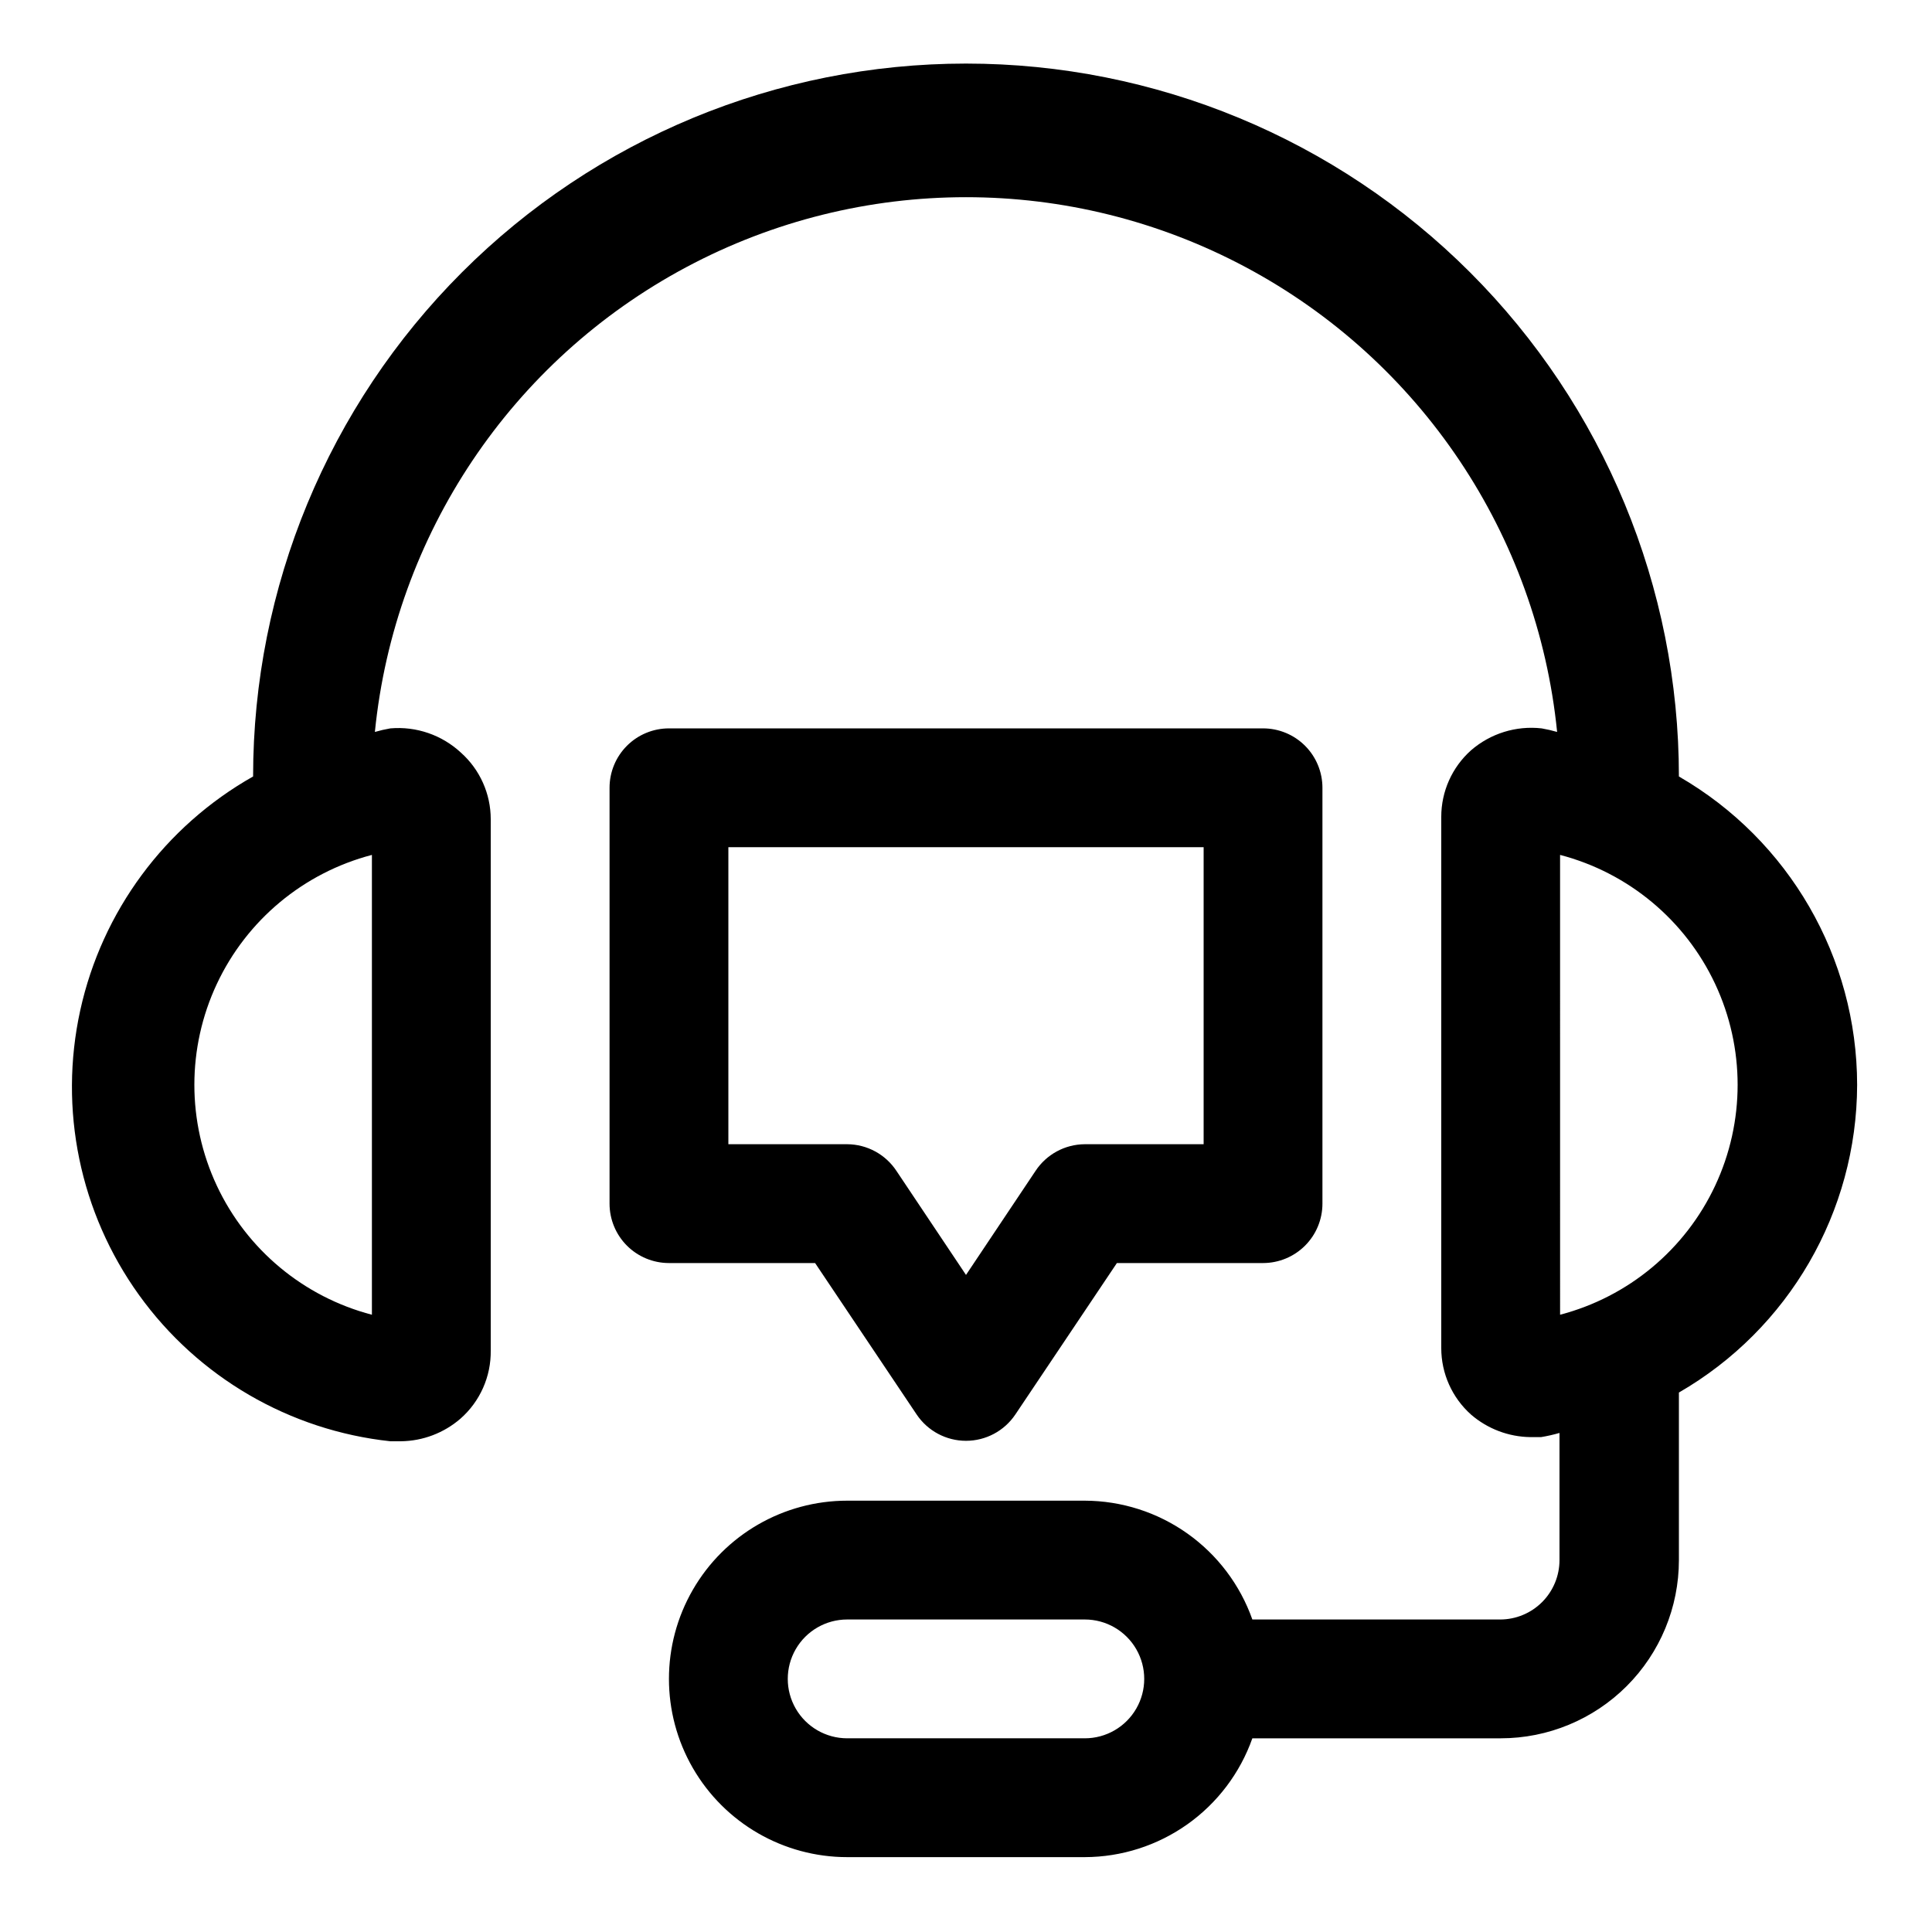 <?xml version="1.0" encoding="UTF-8"?>
<!-- Uploaded to: ICON Repo, www.svgrepo.com, Generator: ICON Repo Mixer Tools -->
<svg fill="#000000" width="800px" height="800px" version="1.1" viewBox="144 144 512 512" xmlns="http://www.w3.org/2000/svg">
 <path d="m636.16 431.49c-0.035-33.715-18.035-64.855-47.234-81.715 0-50.105-19.902-98.16-55.336-133.59-35.43-35.434-83.484-55.336-133.59-55.336-50.109 0-98.164 19.902-133.59 55.336-35.43 35.43-55.336 83.484-55.336 133.59-23.379 13.207-40.035 35.738-45.805 61.961-5.766 26.223-0.102 53.664 15.578 75.461 15.684 21.797 39.898 35.887 66.594 38.754h2.836c5.789-0.074 11.363-2.195 15.742-5.981 5.203-4.566 8.137-11.188 8.031-18.105v-140.75c0.008-6.731-2.856-13.145-7.871-17.633-5.055-4.703-11.859-7.051-18.738-6.453-1.379 0.238-2.746 0.555-4.094 0.945 5.246-52.254 36.195-98.449 82.523-123.17 46.328-24.727 101.93-24.727 148.26 0 46.328 24.723 77.277 70.918 82.523 123.17-1.348-0.391-2.715-0.707-4.094-0.945-6.785-0.766-13.582 1.348-18.734 5.824-5.019 4.488-7.883 10.902-7.875 17.633v140.75c-0.008 6.731 2.856 13.145 7.875 17.633 4.379 3.785 9.953 5.906 15.742 5.981h2.836c1.645-0.273 3.273-0.641 4.879-1.102v33.691c0 4.176-1.66 8.18-4.609 11.133-2.953 2.953-6.957 4.613-11.133 4.613h-65.652c-3.25-9.188-9.262-17.145-17.211-22.781-7.945-5.641-17.445-8.68-27.188-8.707h-62.977c-16.875 0-32.469 9.004-40.906 23.617s-8.438 32.617 0 47.23 24.031 23.617 40.906 23.617h62.977c9.742-0.027 19.242-3.07 27.188-8.707 7.949-5.637 13.961-13.594 17.211-22.781h65.809c12.527 0 24.539-4.977 33.398-13.836 8.855-8.855 13.832-20.871 13.832-33.398v-44.398c29.148-16.828 47.145-47.895 47.234-81.551zm-393.6 60.93c-18.098-4.731-33.156-17.262-41.098-34.199-7.938-16.938-7.938-36.527 0-53.465 7.941-16.938 23-29.465 41.098-34.195zm188.93 112.25h-62.977c-5.625 0-10.824-3-13.637-7.871-2.812-4.871-2.812-10.875 0-15.746 2.812-4.871 8.012-7.871 13.637-7.871h62.977c5.625 0 10.82 3 13.633 7.871 2.812 4.871 2.812 10.875 0 15.746-2.812 4.871-8.008 7.871-13.633 7.871zm125.95-112.25-0.004-121.86c18.098 4.731 33.156 17.258 41.098 34.195s7.941 36.527 0 53.465-23 29.469-41.098 34.199zm-197.43-13.699 26.922 40.148c2.926 4.352 7.824 6.961 13.07 6.961 5.242 0 10.141-2.609 13.066-6.961l26.922-40.148h38.73c4.176 0 8.18-1.66 11.133-4.609 2.953-2.953 4.609-6.961 4.609-11.133v-110.21c0-4.176-1.656-8.18-4.609-11.133-2.953-2.953-6.957-4.609-11.133-4.609h-157.44c-4.176 0-8.18 1.656-11.133 4.609-2.953 2.953-4.609 6.957-4.609 11.133v110.21c0 4.172 1.656 8.18 4.609 11.133 2.953 2.949 6.957 4.609 11.133 4.609zm-22.984-110.21h125.95v78.719h-31.488c-5.269 0.027-10.172 2.688-13.07 7.086l-18.418 27.551-18.422-27.551c-2.898-4.398-7.801-7.059-13.066-7.086h-31.488z"/>
</svg>